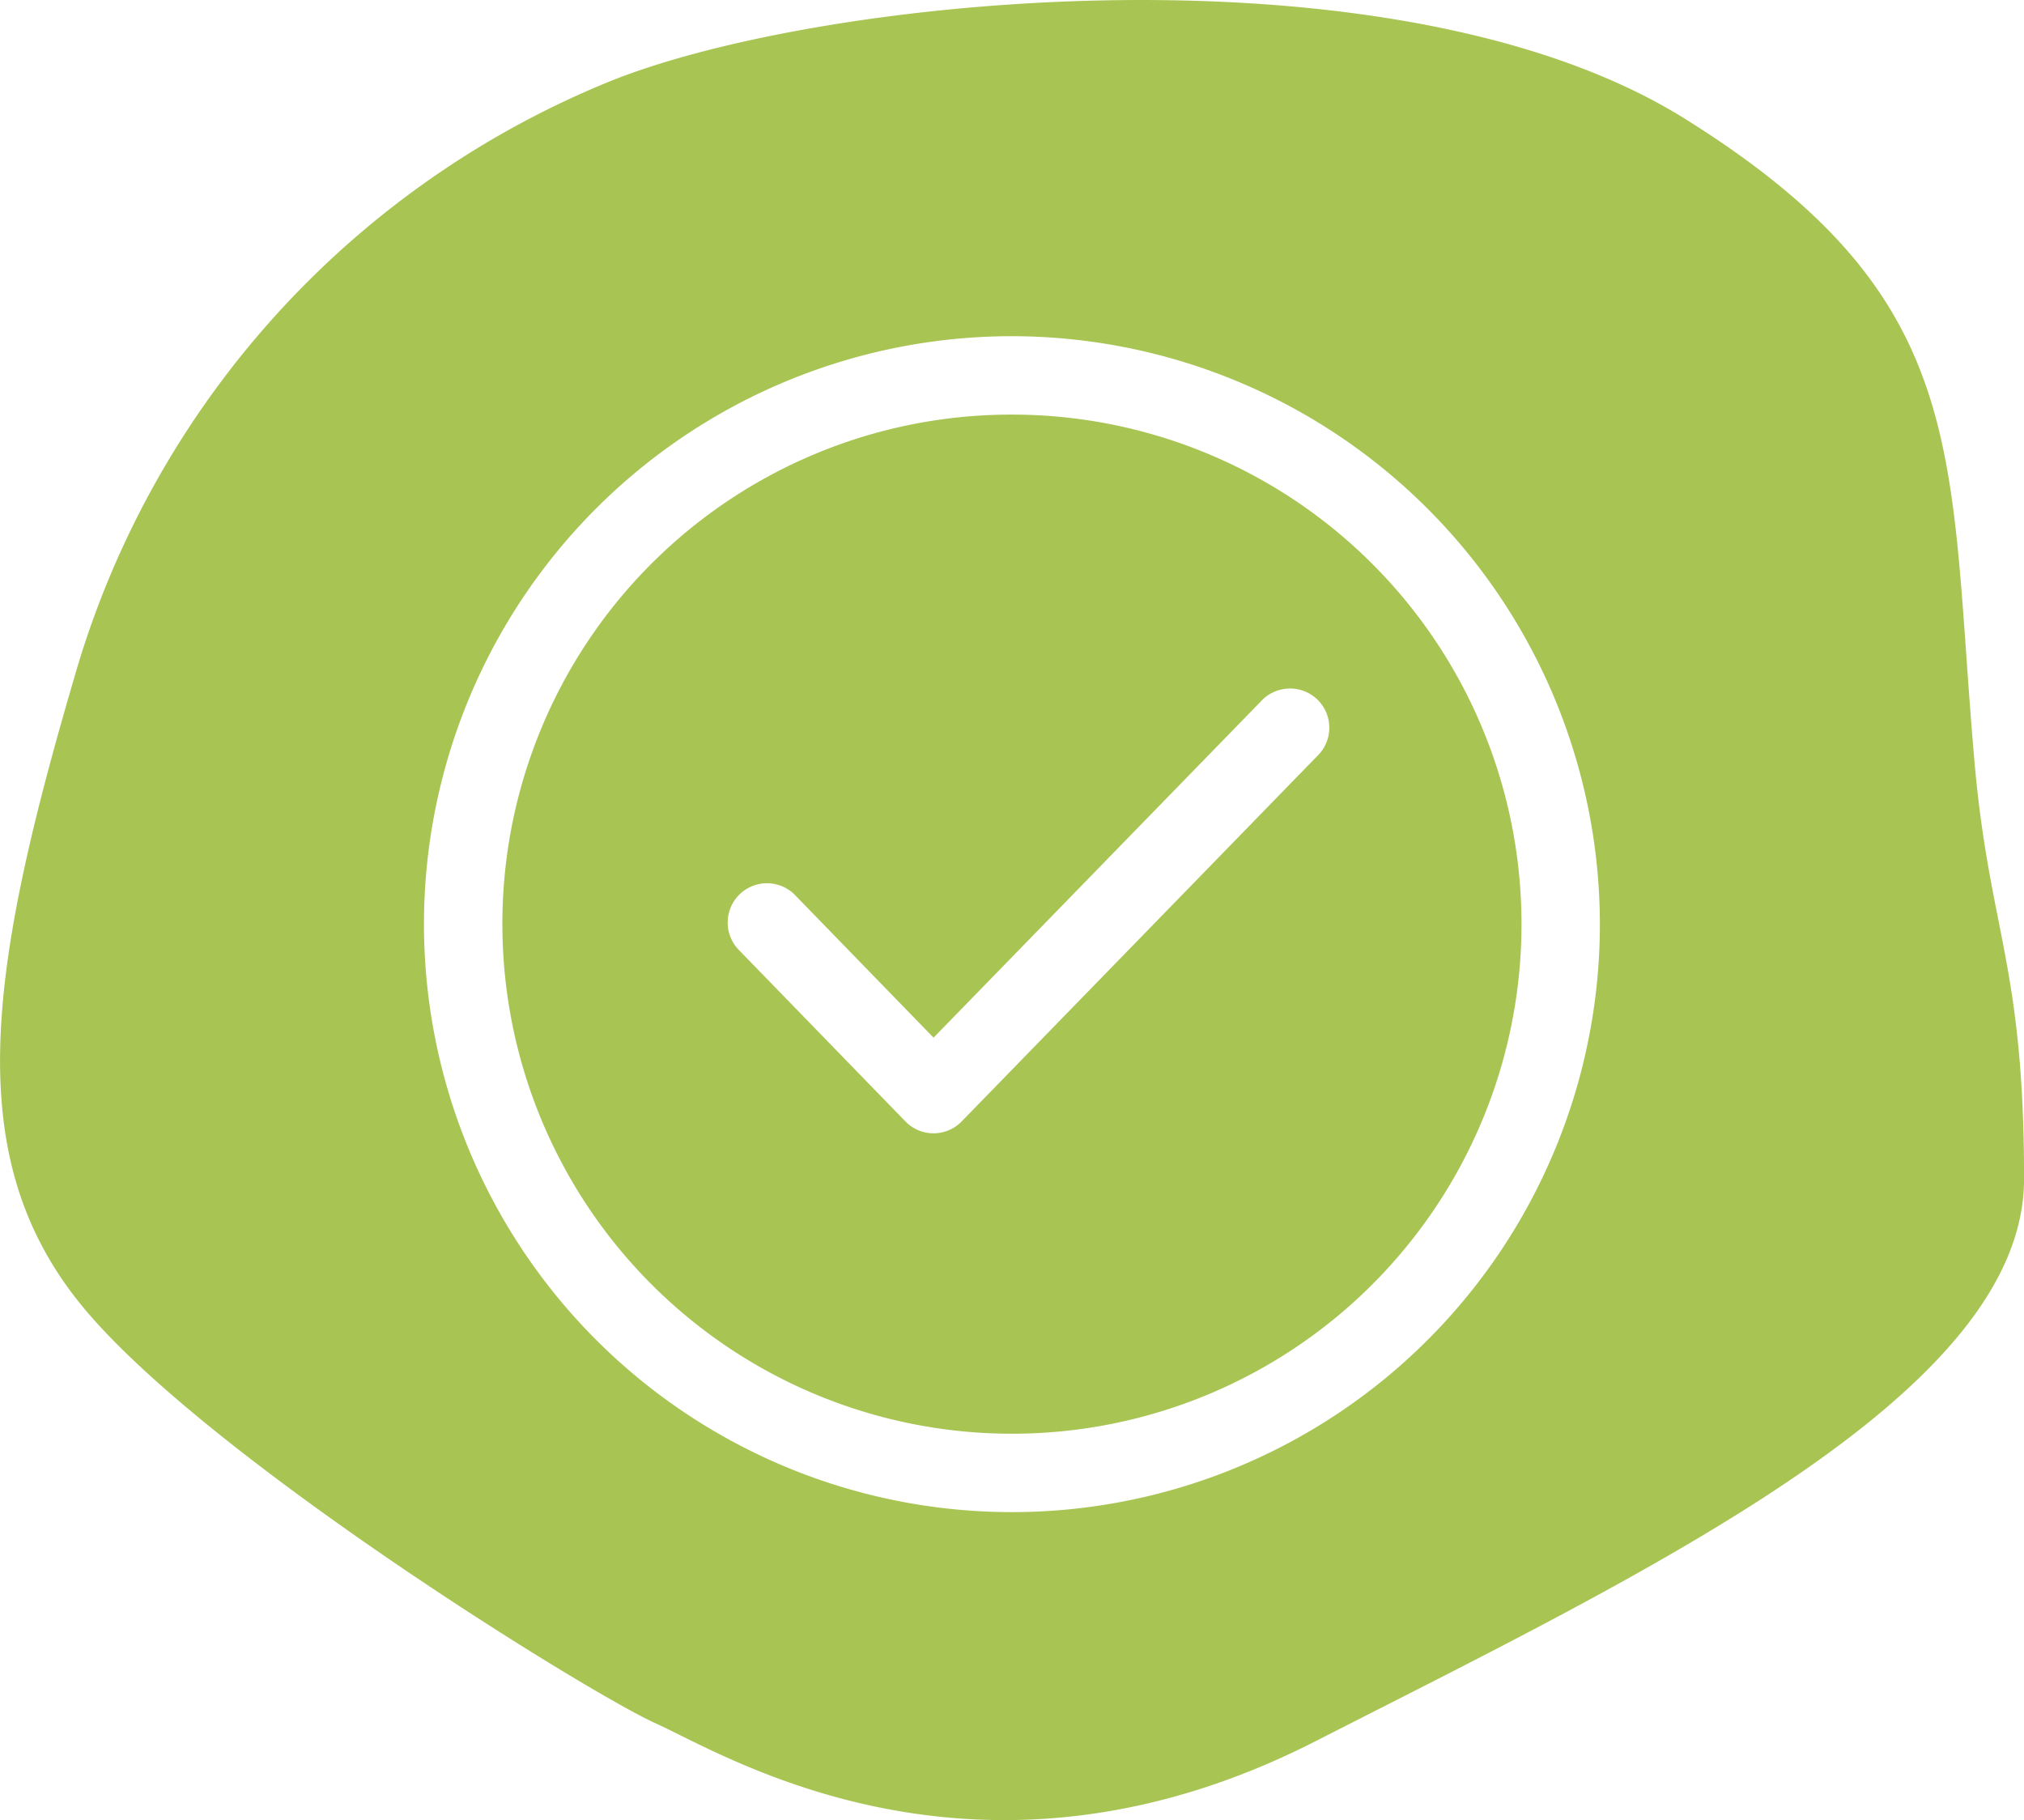 <svg xmlns="http://www.w3.org/2000/svg" xmlns:xlink="http://www.w3.org/1999/xlink" width="106.602" height="95.861" viewBox="0 0 106.602 95.861">
  <defs>
    <filter id="Path_104" x="13.334" y="8.71" width="79.933" height="79.933" filterUnits="userSpaceOnUse">
      <feOffset dy="3" input="SourceAlpha"/>
      <feGaussianBlur stdDeviation="3" result="blur"/>
      <feFlood flood-opacity="0.161"/>
      <feComposite operator="in" in2="blur"/>
      <feComposite in="SourceGraphic"/>
    </filter>
  </defs>
  <g id="Group_139" data-name="Group 139" transform="translate(-1285.699 -1516.323)">
    <path id="Path_103" data-name="Path 103" d="M561.512,499.306c-1.423-16.246,0-24.337-15.273-33.86s-45.687-6.466-56.783-1.881a48.261,48.261,0,0,0-27.8,30.568c-4.7,15.872-6.266,25.748,0,33.625s26.759,20.575,30.414,22.221,16.97,9.994,34.722.941,37.333-18.341,37.333-29.628S562.3,508.251,561.512,499.306Z" transform="translate(828.179 1057.118)" fill="#a8c453"/>
    <g transform="matrix(1, 0, 0, 1, 1285.7, 1516.32)" filter="url(#Path_104)">
      <path id="Path_104-2" data-name="Path 104" d="M35.967,5A30.967,30.967,0,1,0,66.933,35.967,31,31,0,0,0,35.967,5Zm0,4.129A26.838,26.838,0,1,1,9.129,35.967,26.807,26.807,0,0,1,35.967,9.129Zm14.559,14.43a2.065,2.065,0,0,0-1.419.645L31.838,41.945l-7.29-7.505a2.068,2.068,0,1,0-2.968,2.882l8.774,9.032a2.065,2.065,0,0,0,2.968,0L52.074,27.085a2.065,2.065,0,0,0-1.548-3.527Z" transform="translate(17.33 9.71)" fill="#fff"/>
    </g>
  </g>
</svg>

